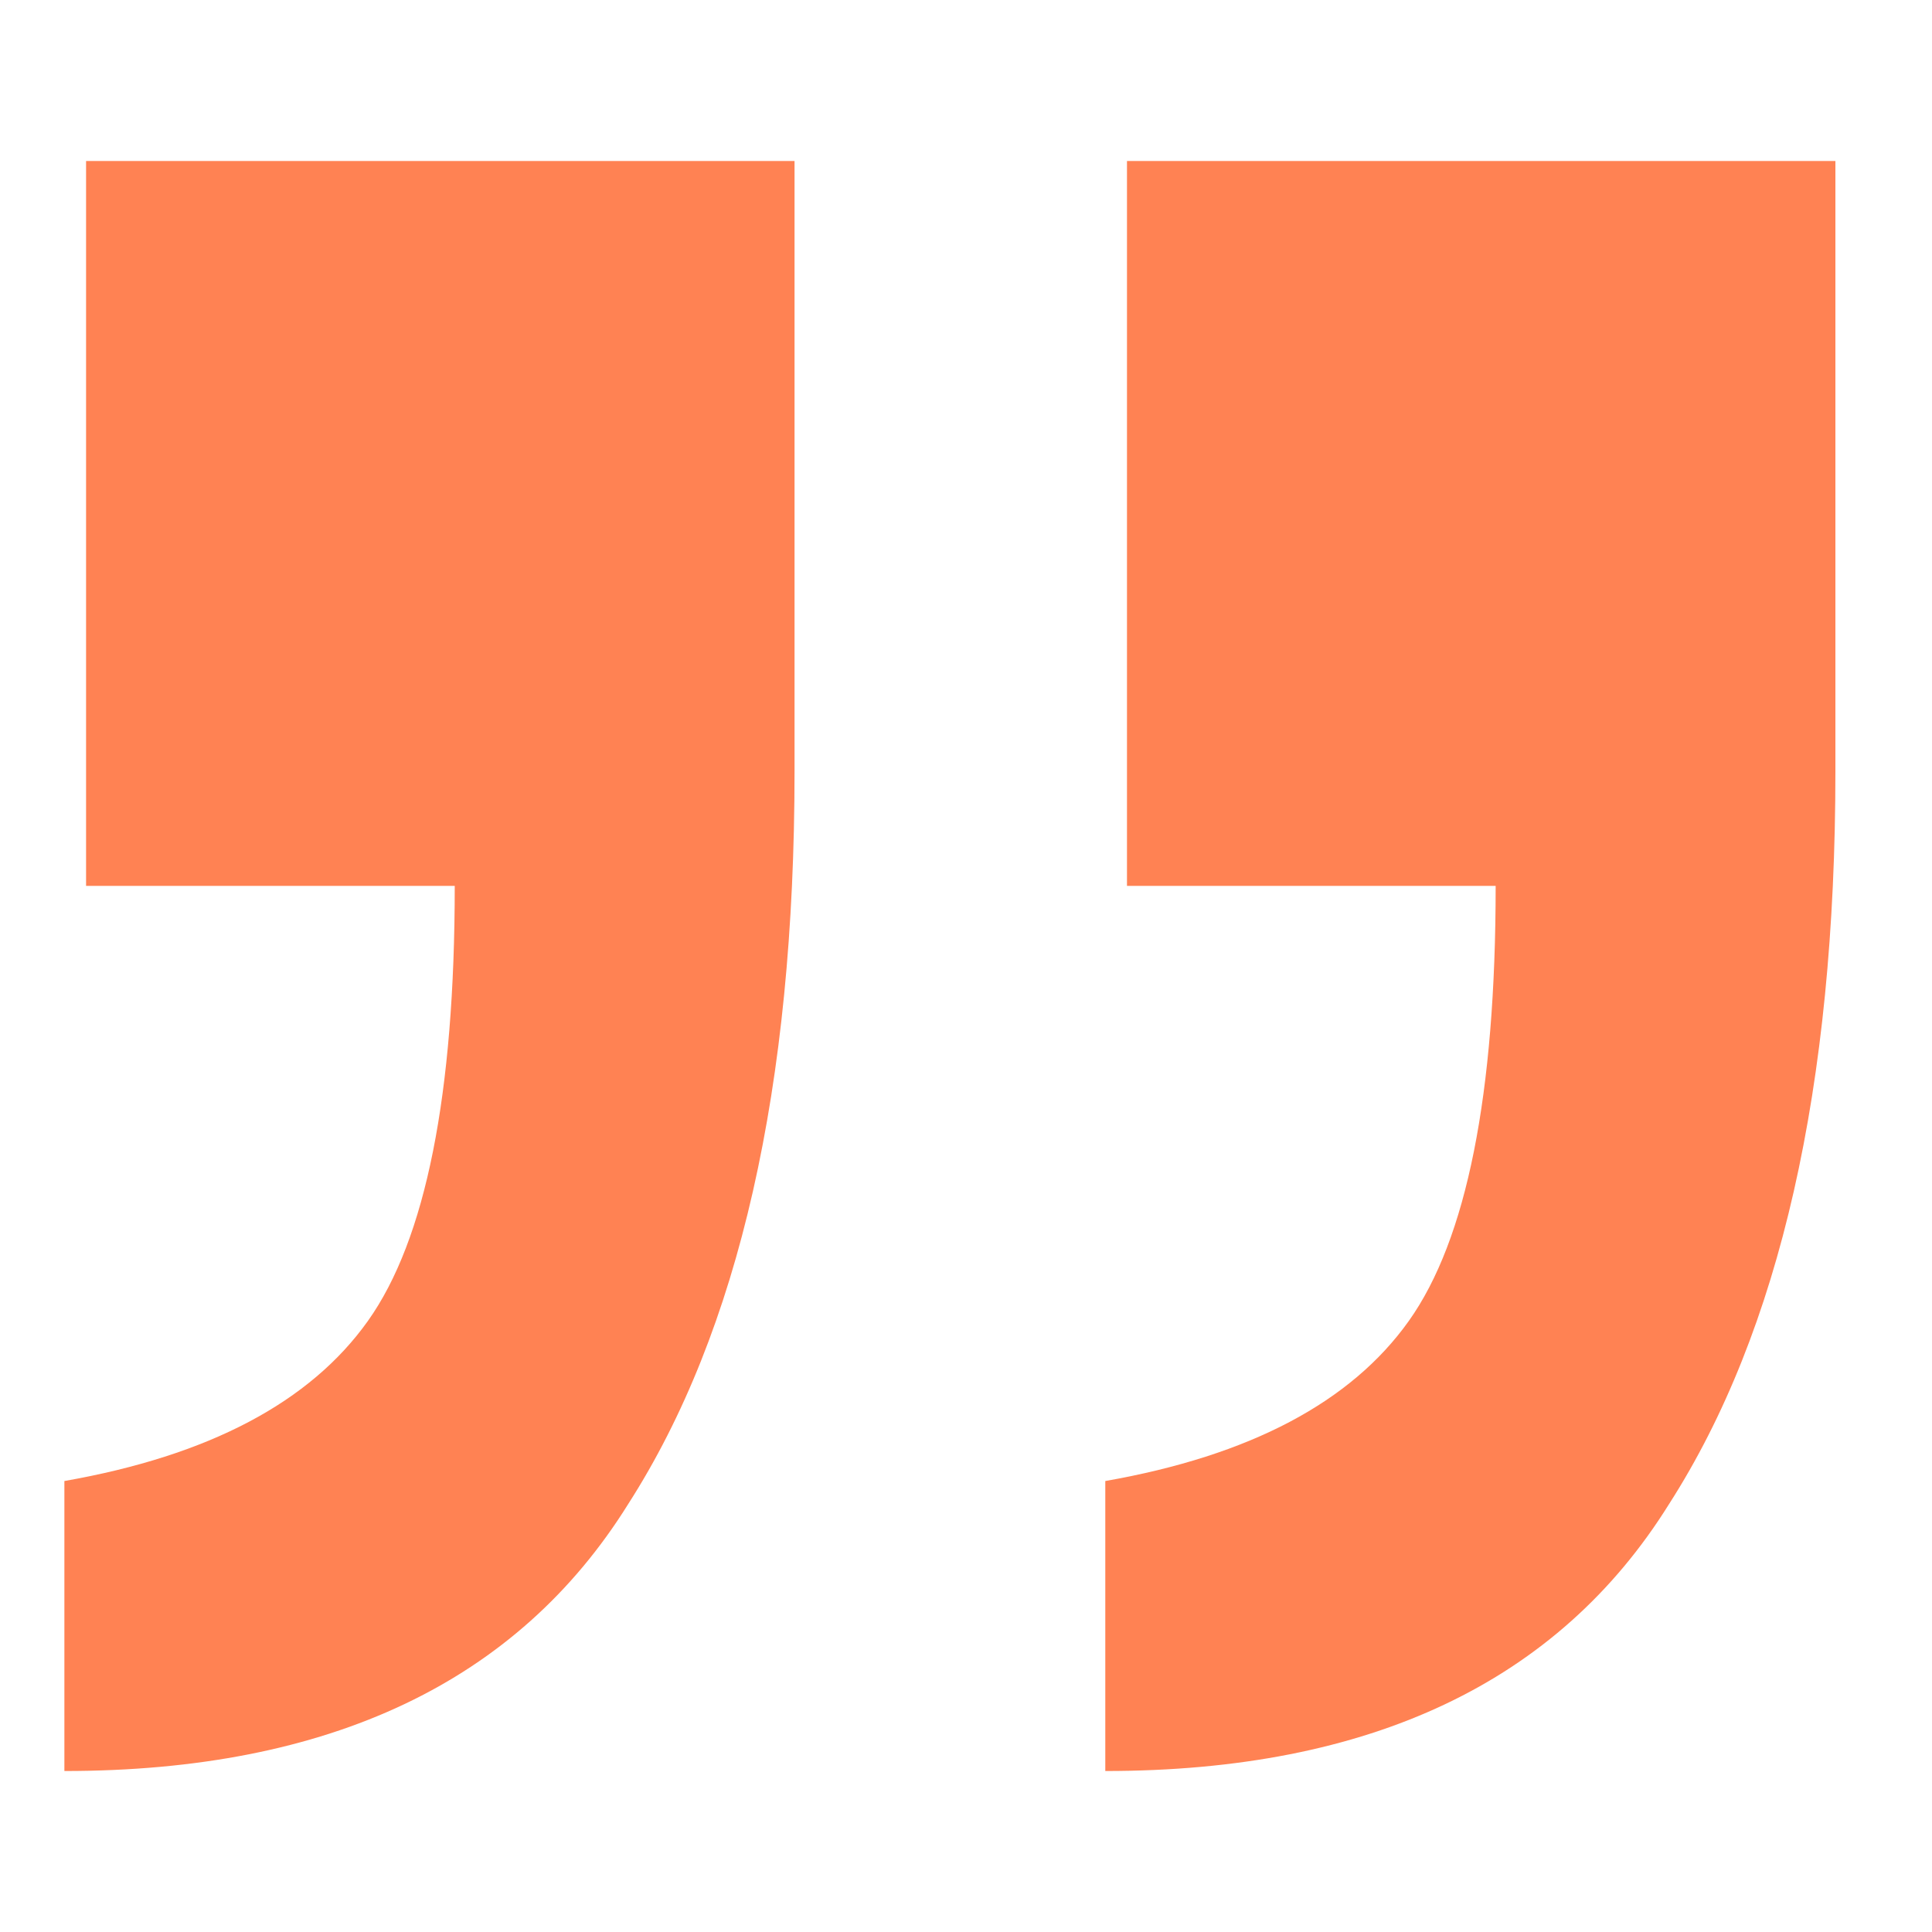 <svg width="40" height="40" fill="none" xmlns="http://www.w3.org/2000/svg"><path opacity=".898" d="M1.333 36.666v-6.003c2.994-.526 5.089-1.632 6.286-3.317 1.197-1.685 1.796-4.687 1.796-9.005H1.782V3.333H16.45v12.638c0 6.53-1.147 11.585-3.442 15.166-2.295 3.686-6.186 5.53-11.674 5.53Zm21.551 0v-6.003c2.994-.526 5.089-1.632 6.286-3.317 1.197-1.685 1.796-4.687 1.796-9.005h-7.633V3.333H38v12.638c0 6.53-1.147 11.585-3.442 15.166-2.295 3.686-6.186 5.53-11.674 5.53Z" fill="#FF7440"/></svg>